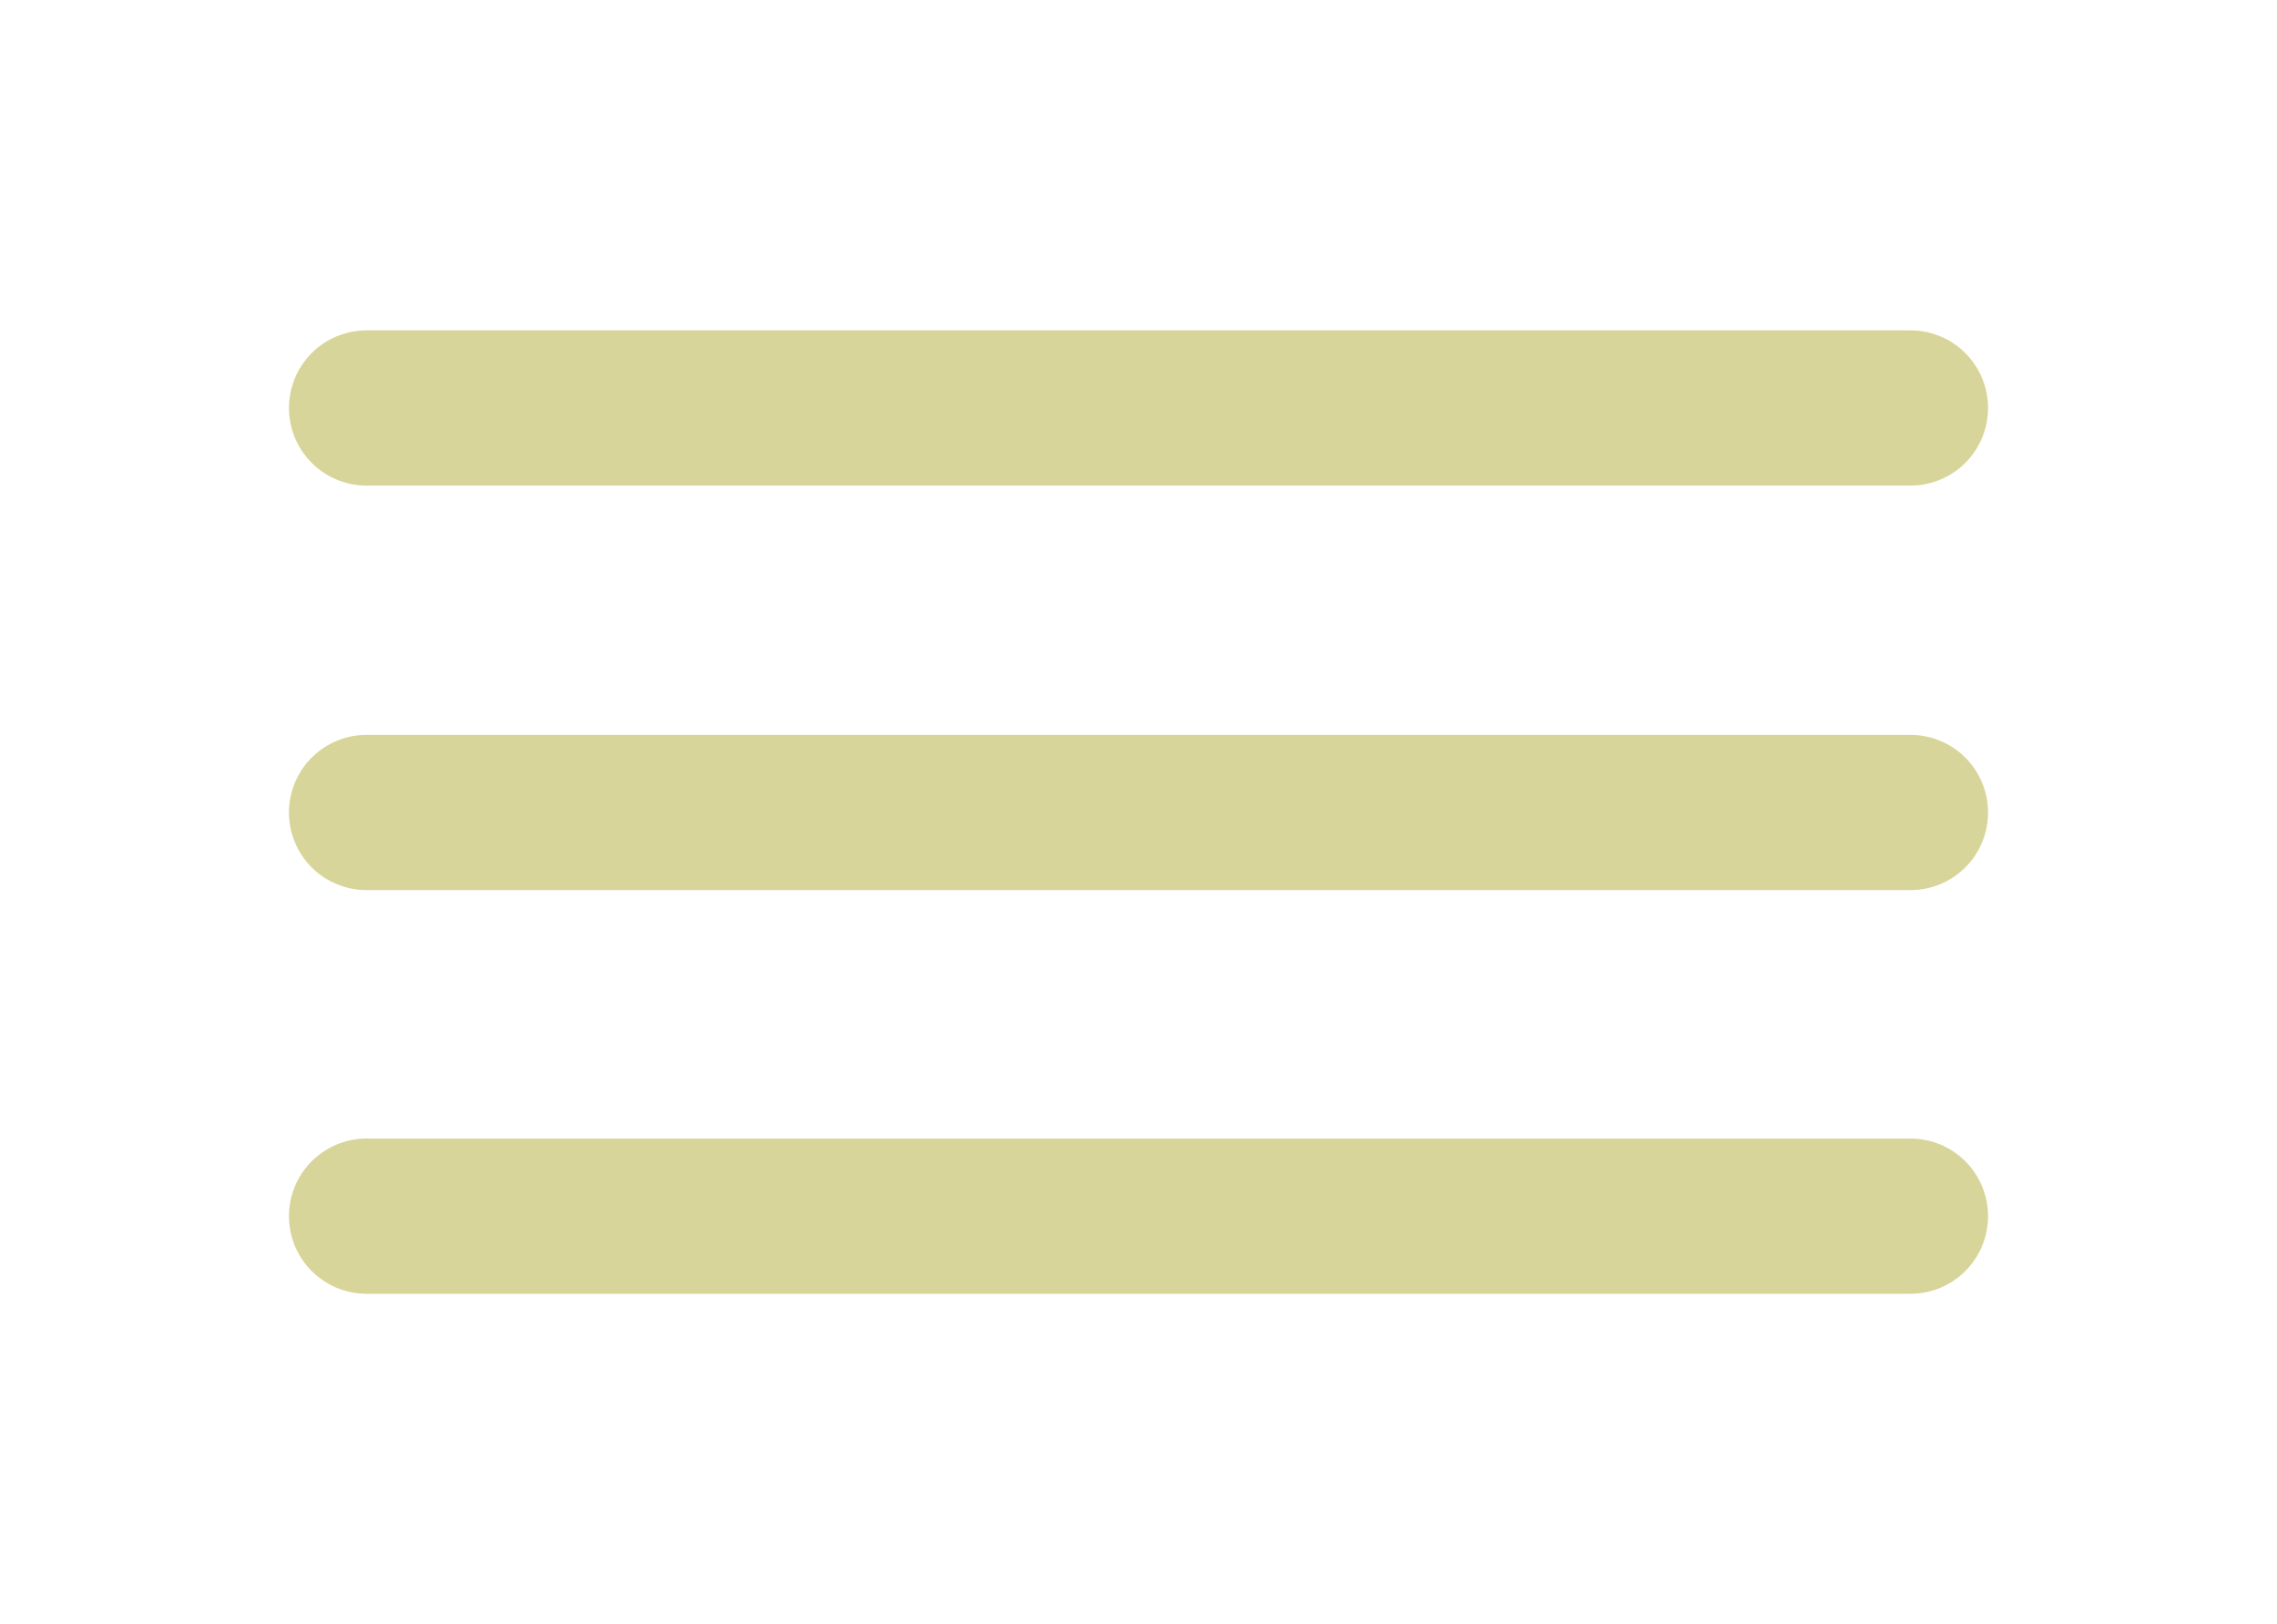 <?xml version="1.0" encoding="utf-8"?>
<!-- Generator: Adobe Illustrator 25.0.0, SVG Export Plug-In . SVG Version: 6.00 Build 0)  -->
<svg version="1.1" id="Livello_1" xmlns="http://www.w3.org/2000/svg" xmlns:xlink="http://www.w3.org/1999/xlink" x="0px" y="0px"
	 viewBox="0 0 264 188.3" style="enable-background:new 0 0 264 188.3;" xml:space="preserve">
<style type="text/css">
	.st0{fill:none;stroke:#D8D59A;stroke-width:18;stroke-linecap:round;stroke-miterlimit:10;}
</style>
<line class="st0" x1="42.5" y1="47.3" x2="221.5" y2="47.3"/>
<line class="st0" x1="42.5" y1="94.2" x2="221.5" y2="94.2"/>
<line class="st0" x1="42.5" y1="141" x2="221.5" y2="141"/>
</svg>
